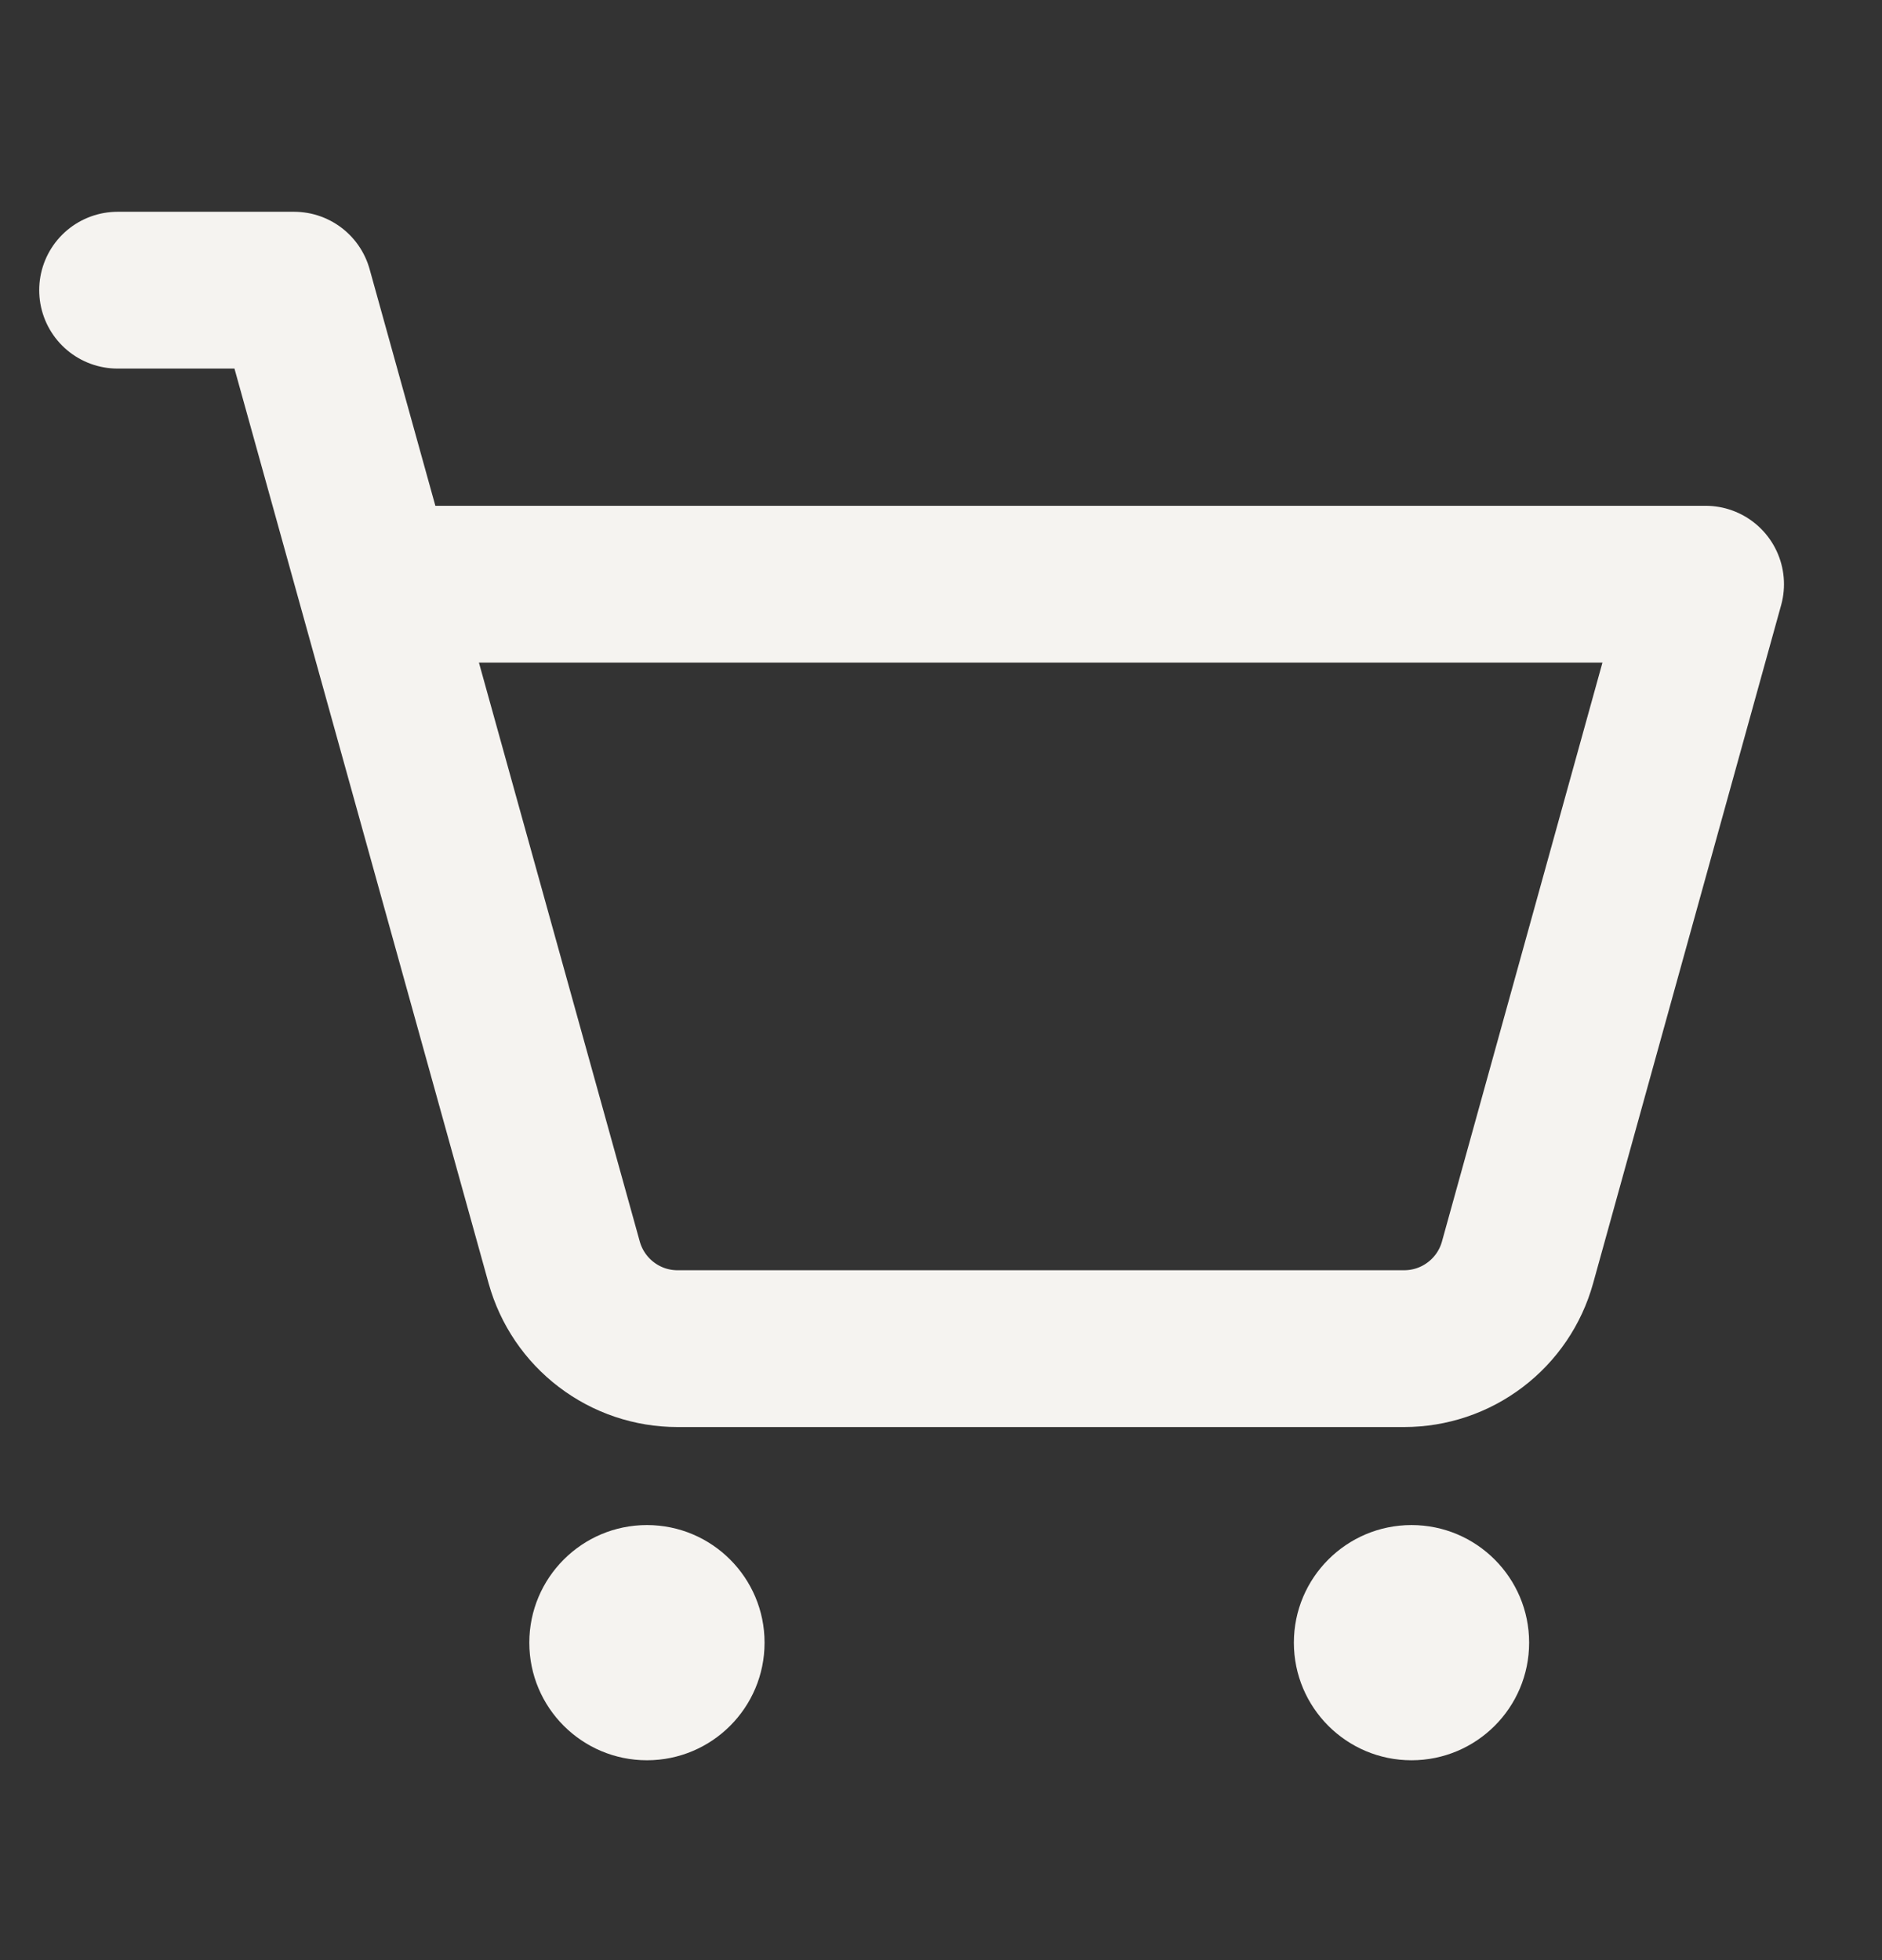 <svg width="24" height="25" viewBox="0 0 24 25" fill="none" xmlns="http://www.w3.org/2000/svg">
<rect x="0" y="0" width="24" height="25" fill="#333333" stroke="none"/>
<path d="M8.25 22.451C9.078 22.451 9.75 21.78 9.75 20.951C9.75 20.123 9.078 19.451 8.25 19.451C7.422 19.451 6.75 20.123 6.75 20.951C6.75 21.78 7.422 22.451 8.25 22.451Z" fill="#F5F3F0"/>
<path d="M18 22.451C18.828 22.451 19.5 21.78 19.5 20.951C19.5 20.123 18.828 19.451 18 19.451C17.172 19.451 16.5 20.123 16.5 20.951C16.5 21.78 17.172 22.451 18 22.451Z" fill="#F5F3F0"/>
<path d="M1.5 3.701H3.75L7.195 16.102C7.283 16.418 7.472 16.697 7.733 16.895C7.994 17.094 8.312 17.201 8.64 17.201H17.906C18.234 17.201 18.553 17.094 18.814 16.895C19.075 16.697 19.264 16.419 19.352 16.102L21.75 7.451H4.792" stroke="#F5F3F0" stroke-width="2" stroke-linecap="round" stroke-linejoin="round"/>
</svg>
